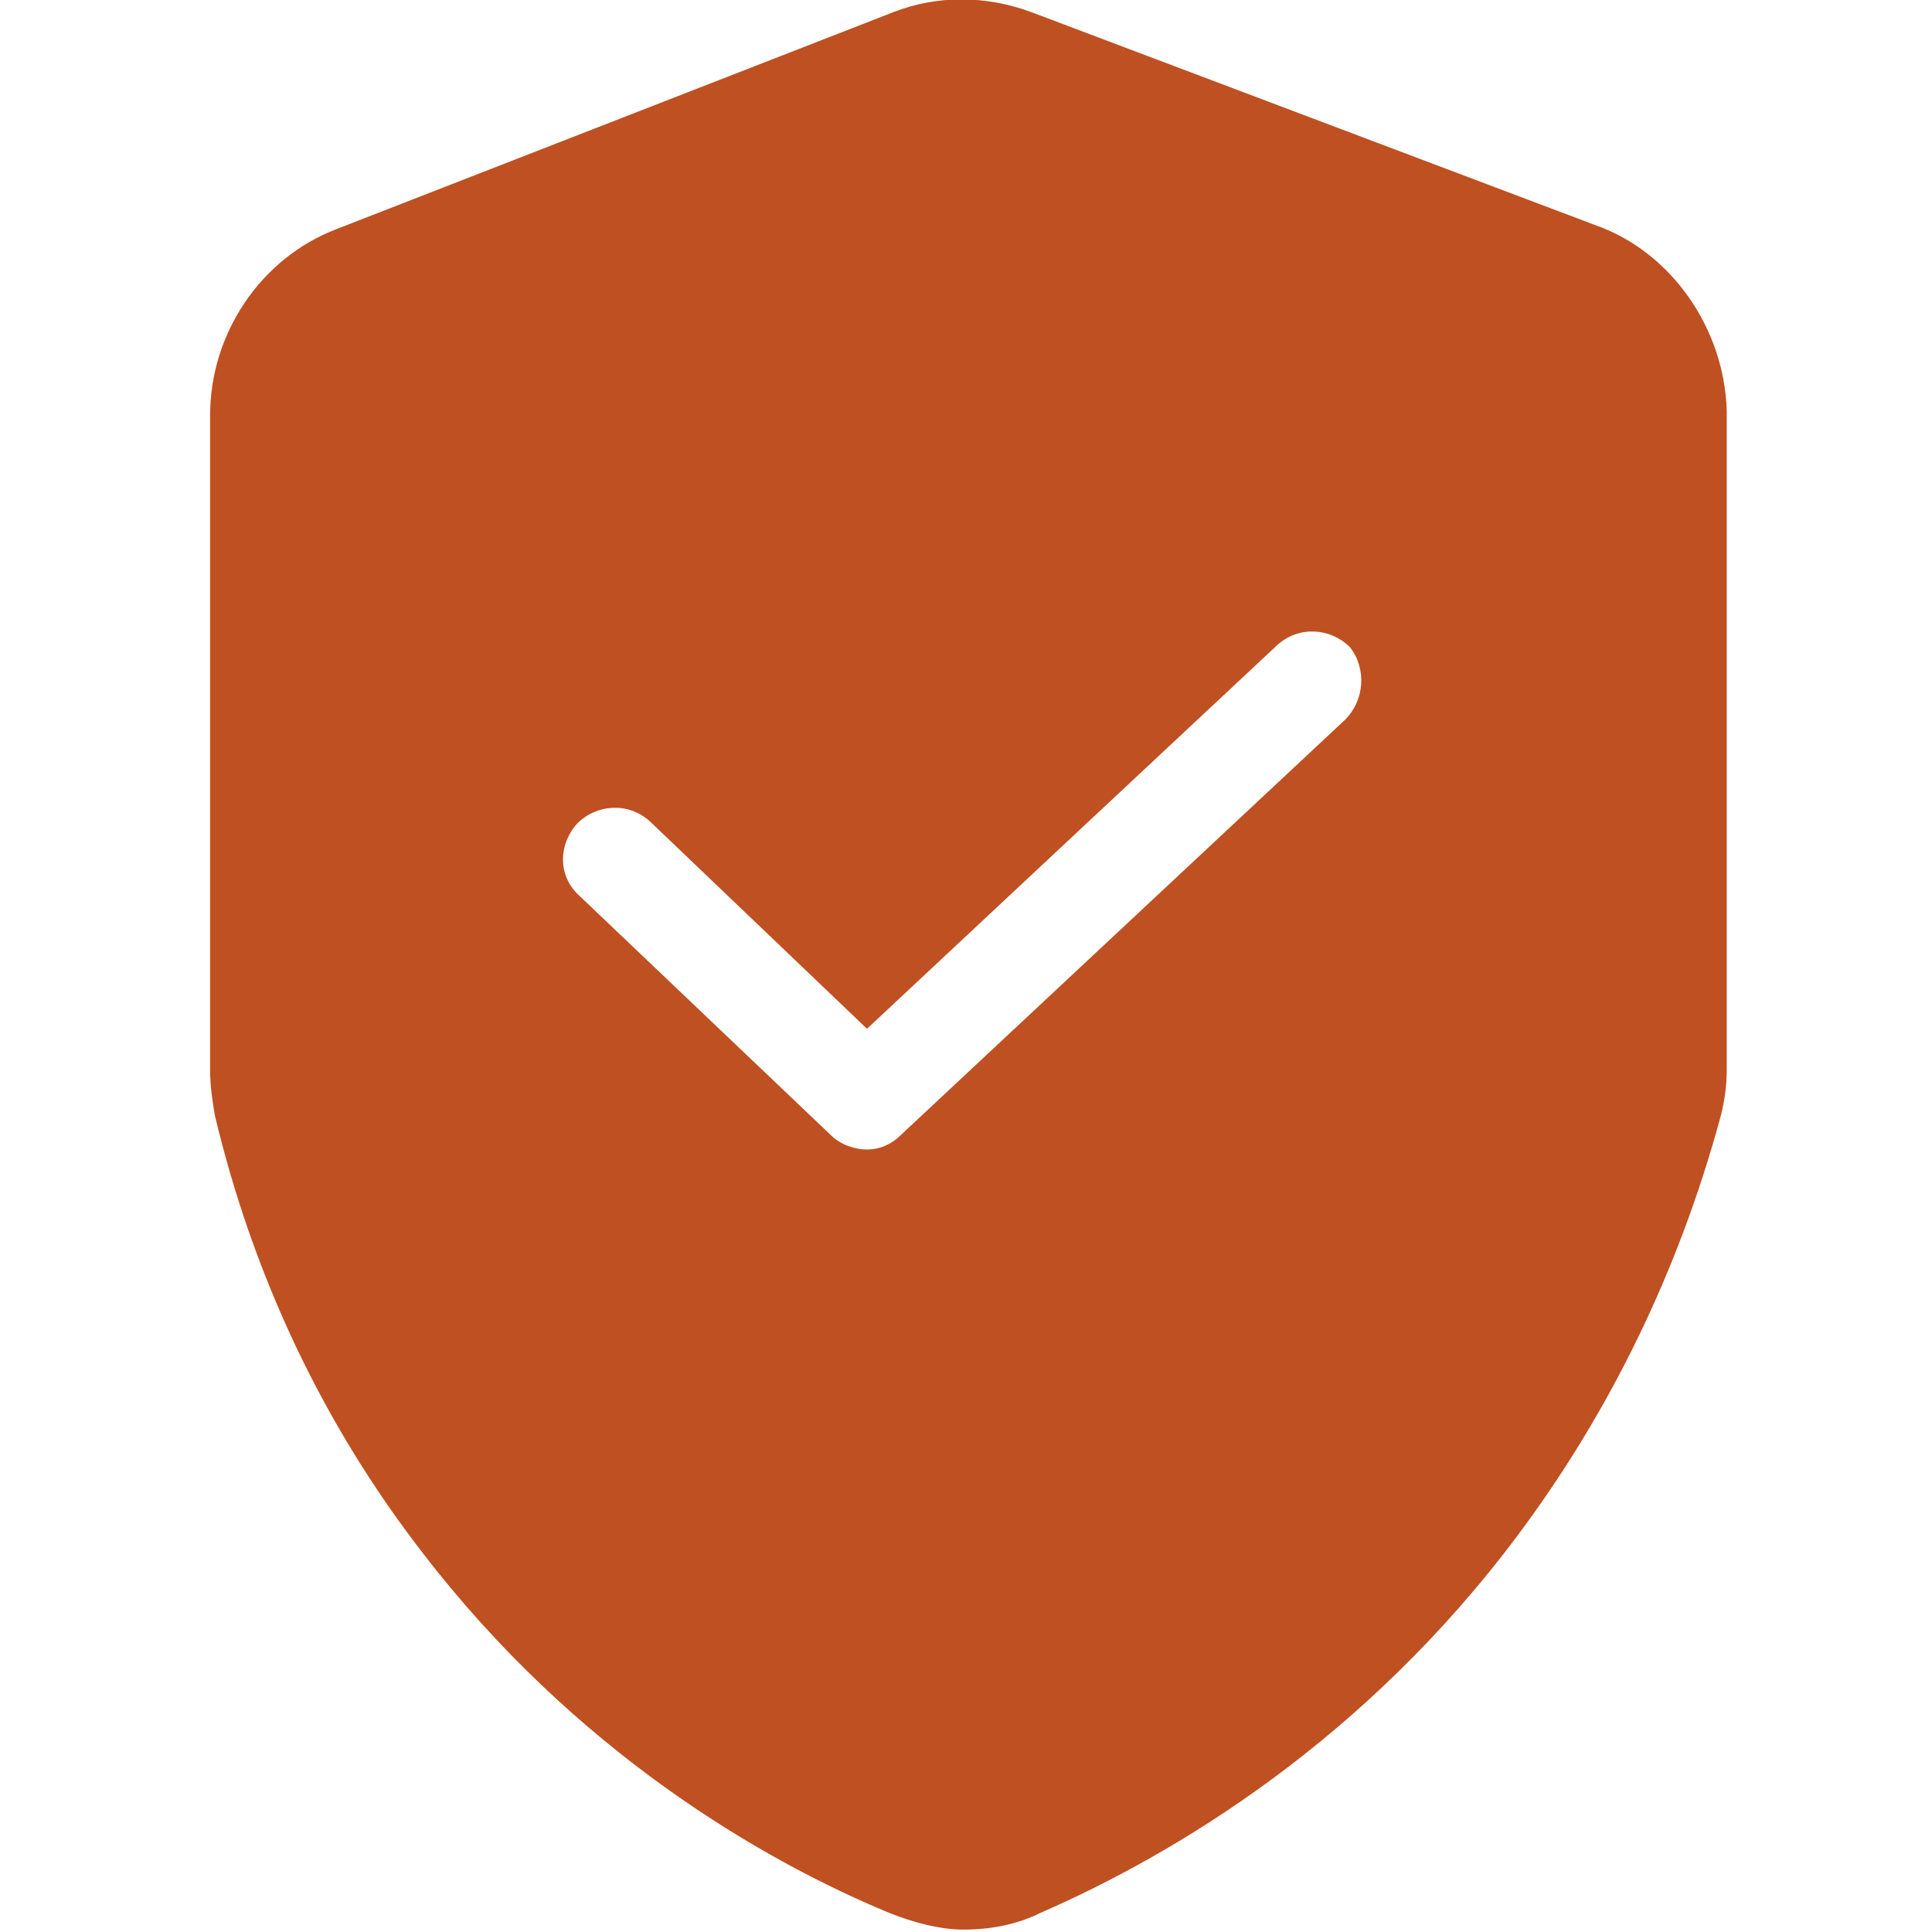 <?xml version="1.0" encoding="utf-8"?>
<!-- Generator: Adobe Illustrator 25.4.1, SVG Export Plug-In . SVG Version: 6.00 Build 0)  -->
<svg version="1.1" id="Livello_1" xmlns="http://www.w3.org/2000/svg" xmlns:xlink="http://www.w3.org/1999/xlink" x="0px" y="0px"
	 viewBox="0 0 80 80" style="enable-background:new 0 0 80 80;" xml:space="preserve">
<style type="text/css">
	.st0{fill:#BF5021;}
</style>
<g>
	<path class="st0" d="M66,9.3L42.7,0.5c-1.9-0.7-3.9-0.7-5.7,0l-23.1,9c-3.1,1.2-5.2,4.3-5.2,7.7v27.1c0,0.7,0.1,1.3,0.2,1.9
		c1.6,6.7,4.5,12.8,8.6,18.1c6.3,8.2,14,12.7,19.3,14.9c1,0.4,2.1,0.7,3.1,0.7c1.1,0,2.2-0.2,3.2-0.7c5.5-2.4,13.4-7.1,19.8-15.7
		c3.8-5.1,6.6-10.9,8.3-17.1c0.2-0.7,0.3-1.4,0.3-2.1V17C71.4,13.6,69.2,10.4,66,9.3z M55.7,29.8L37.3,47c-0.4,0.4-0.9,0.6-1.4,0.6
		c-0.5,0-1.1-0.2-1.5-0.6l-10.4-9.9c-0.9-0.8-0.9-2.1-0.1-3c0.8-0.8,2.1-0.9,3-0.1l9,8.6l17-15.9c0.9-0.8,2.2-0.7,3,0.1
		C56.6,27.7,56.5,29,55.7,29.8z"/>
</g>
</svg>
